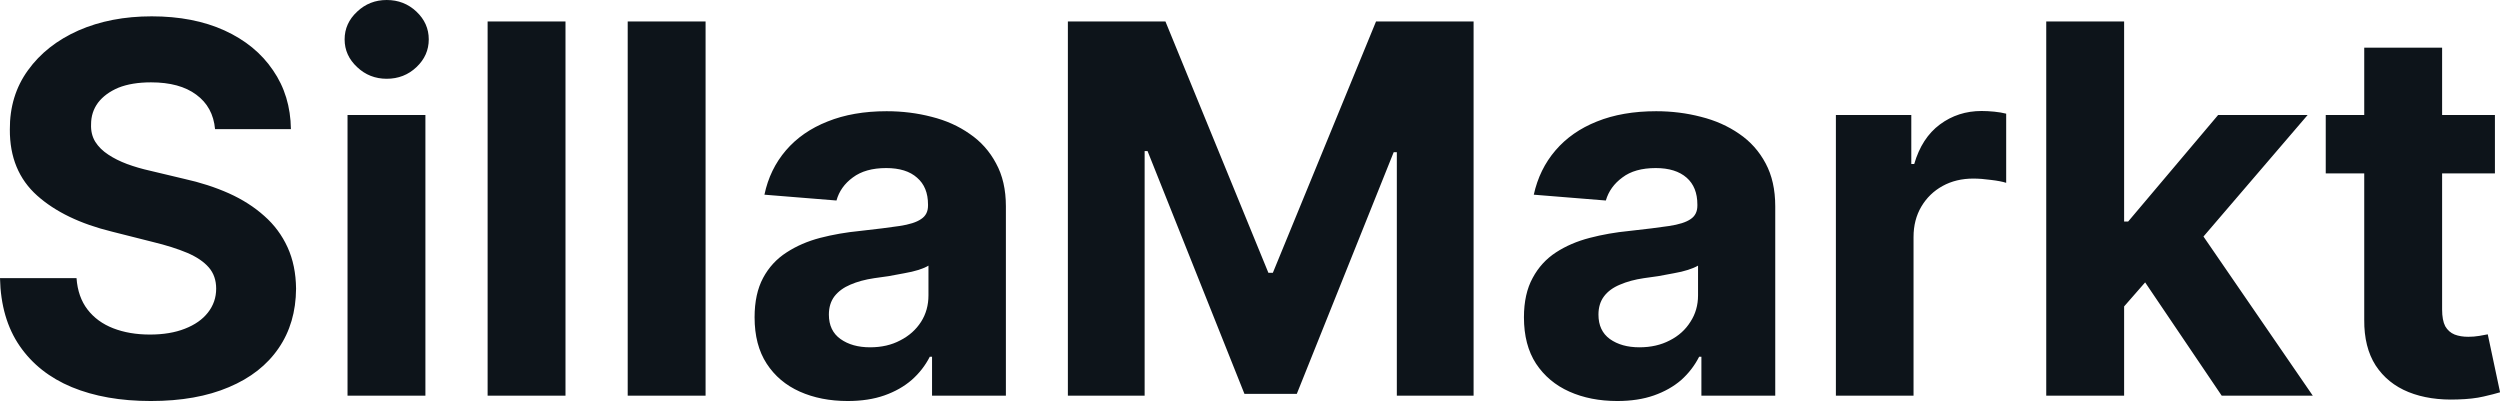 <?xml version="1.0" encoding="UTF-8" standalone="yes"?>
<svg xmlns="http://www.w3.org/2000/svg" width="100%" height="100%" viewBox="0 0 111.717 17.92" fill="#0d141a">
  <path d="M13.00 5.77L9.61 5.77Q9.52 4.78 8.77 4.23Q8.03 3.68 6.75 3.68L6.75 3.68Q5.89 3.68 5.29 3.92Q4.70 4.17 4.38 4.59Q4.07 5.01 4.07 5.55L4.07 5.55Q4.05 6.00 4.26 6.34Q4.47 6.67 4.84 6.91Q5.20 7.15 5.68 7.33Q6.17 7.51 6.71 7.63L6.71 7.63L8.22 7.99Q9.31 8.23 10.23 8.64Q11.14 9.05 11.81 9.65Q12.48 10.24 12.85 11.05Q13.22 11.86 13.23 12.90L13.23 12.90Q13.22 14.44 12.45 15.56Q11.68 16.69 10.23 17.30Q8.78 17.92 6.74 17.92L6.74 17.92Q4.71 17.92 3.21 17.30Q1.72 16.68 0.88 15.46Q0.04 14.24 0 12.43L0 12.43L3.42 12.43Q3.48 13.27 3.91 13.83Q4.34 14.39 5.06 14.67Q5.78 14.95 6.70 14.95L6.70 14.95Q7.60 14.95 8.26 14.69Q8.93 14.43 9.29 13.97Q9.66 13.50 9.66 12.90L9.66 12.90Q9.66 12.33 9.33 11.95Q9.00 11.57 8.37 11.30Q7.73 11.03 6.82 10.81L6.82 10.81L5.00 10.35Q2.88 9.83 1.66 8.74Q0.43 7.64 0.44 5.79L0.44 5.79Q0.43 4.27 1.25 3.14Q2.07 2.00 3.51 1.36Q4.95 0.73 6.78 0.73L6.78 0.73Q8.64 0.73 10.03 1.36Q11.43 2.00 12.20 3.14Q12.98 4.27 13.00 5.77L13.00 5.77ZM19.01 17.68L15.53 17.68L15.53 5.14L19.01 5.14L19.01 17.68ZM17.28 3.52L17.28 3.52Q16.51 3.52 15.96 3.00Q15.40 2.48 15.40 1.76L15.40 1.76Q15.40 1.04 15.96 0.52Q16.51 0 17.28 0L17.28 0Q18.06 0 18.61 0.52Q19.16 1.04 19.16 1.76L19.16 1.76Q19.16 2.48 18.61 3.00Q18.06 3.52 17.28 3.52ZM21.79 0.96L25.27 0.96L25.27 17.68L21.79 17.68L21.79 0.96ZM28.05 0.96L31.53 0.96L31.53 17.68L28.05 17.68L28.05 0.96ZM37.88 17.92L37.88 17.92Q36.68 17.92 35.74 17.50Q34.80 17.08 34.26 16.25Q33.72 15.42 33.72 14.18L33.72 14.18Q33.72 13.13 34.10 12.42Q34.48 11.71 35.15 11.28Q35.81 10.85 36.65 10.63Q37.50 10.41 38.43 10.32L38.43 10.32Q39.52 10.20 40.19 10.10Q40.86 10.00 41.16 9.79Q41.47 9.59 41.47 9.19L41.47 9.19L41.47 9.14Q41.47 8.36 40.98 7.94Q40.50 7.51 39.60 7.51L39.60 7.51Q38.67 7.51 38.11 7.93Q37.55 8.34 37.38 8.96L37.38 8.96L34.16 8.70Q34.40 7.56 35.12 6.72Q35.84 5.88 36.98 5.43Q38.12 4.97 39.62 4.97L39.62 4.97Q40.67 4.97 41.63 5.22Q42.59 5.46 43.33 5.98Q44.08 6.49 44.51 7.30Q44.95 8.10 44.95 9.22L44.95 9.22L44.95 17.68L41.65 17.68L41.65 15.94L41.55 15.94Q41.25 16.53 40.74 16.98Q40.23 17.42 39.52 17.67Q38.81 17.92 37.88 17.92ZM38.88 15.52L38.88 15.52Q39.65 15.52 40.23 15.21Q40.82 14.91 41.16 14.38Q41.49 13.86 41.49 13.20L41.49 13.20L41.49 11.87Q41.33 11.97 41.05 12.06Q40.76 12.15 40.41 12.21Q40.06 12.28 39.71 12.34Q39.36 12.39 39.07 12.43L39.07 12.43Q38.46 12.52 38.00 12.72Q37.55 12.91 37.29 13.24Q37.04 13.57 37.04 14.06L37.04 14.06Q37.04 14.78 37.56 15.15Q38.08 15.52 38.88 15.52ZM47.72 17.68L47.72 0.96L52.08 0.96L56.68 12.19L56.88 12.19L61.49 0.96L65.85 0.96L65.85 17.68L62.42 17.68L62.42 6.80L62.28 6.80L57.95 17.60L55.61 17.60L51.28 6.75L51.15 6.75L51.15 17.68L47.72 17.68ZM72.27 17.92L72.27 17.92Q71.07 17.92 70.13 17.50Q69.19 17.08 68.64 16.25Q68.10 15.42 68.10 14.18L68.10 14.18Q68.10 13.13 68.49 12.42Q68.87 11.71 69.53 11.28Q70.19 10.85 71.04 10.63Q71.88 10.41 72.81 10.32L72.81 10.32Q73.91 10.20 74.58 10.10Q75.25 10.00 75.55 9.79Q75.85 9.59 75.85 9.19L75.85 9.19L75.85 9.14Q75.85 8.36 75.37 7.94Q74.88 7.51 73.99 7.51L73.99 7.51Q73.05 7.51 72.50 7.93Q71.94 8.34 71.76 8.96L71.76 8.96L68.54 8.70Q68.79 7.56 69.51 6.72Q70.23 5.88 71.36 5.43Q72.50 4.97 74.01 4.97L74.01 4.97Q75.05 4.97 76.01 5.22Q76.97 5.46 77.72 5.98Q78.47 6.49 78.90 7.30Q79.33 8.10 79.33 9.22L79.33 9.22L79.33 17.68L76.03 17.68L76.03 15.94L75.93 15.94Q75.63 16.53 75.13 16.98Q74.62 17.42 73.91 17.67Q73.20 17.92 72.27 17.92ZM73.26 15.52L73.26 15.52Q74.03 15.52 74.62 15.21Q75.21 14.91 75.54 14.38Q75.88 13.86 75.88 13.20L75.88 13.20L75.88 11.87Q75.71 11.97 75.43 12.06Q75.15 12.15 74.80 12.21Q74.45 12.28 74.10 12.34Q73.75 12.39 73.46 12.43L73.46 12.43Q72.85 12.52 72.39 12.72Q71.93 12.91 71.68 13.24Q71.43 13.57 71.43 14.06L71.43 14.06Q71.43 14.78 71.94 15.15Q72.46 15.52 73.26 15.52ZM85.51 17.68L82.04 17.68L82.04 5.14L85.41 5.14L85.41 7.33L85.54 7.33Q85.88 6.16 86.69 5.56Q87.50 4.96 88.55 4.96L88.55 4.96Q88.81 4.96 89.12 4.99Q89.42 5.02 89.65 5.08L89.65 5.08L89.65 8.17Q89.40 8.09 88.97 8.04Q88.54 7.98 88.18 7.98L88.18 7.98Q87.41 7.98 86.81 8.31Q86.21 8.64 85.86 9.23Q85.51 9.82 85.51 10.59L85.51 10.59L85.51 17.68ZM96.89 11.44L94.59 14.07L94.60 9.90L95.10 9.90L99.12 5.14L103.12 5.14L97.72 11.44L96.89 11.44ZM94.92 17.68L91.44 17.68L91.44 0.96L94.92 0.96L94.92 17.68ZM103.35 17.68L99.28 17.68L95.59 12.22L97.91 9.76L103.35 17.68ZM103.93 5.14L111.49 5.14L111.49 7.75L103.93 7.75L103.93 5.14ZM105.65 14.29L105.65 2.13L109.13 2.13L109.13 13.83Q109.13 14.31 109.27 14.58Q109.42 14.84 109.69 14.95Q109.95 15.05 110.30 15.05L110.30 15.05Q110.55 15.05 110.79 15.01Q111.04 14.96 111.17 14.94L111.17 14.94L111.72 17.53Q111.46 17.61 110.98 17.72Q110.51 17.83 109.83 17.85L109.83 17.85Q108.57 17.90 107.63 17.52Q106.69 17.14 106.16 16.33Q105.64 15.52 105.65 14.29L105.65 14.29Z" preserveAspectRatio="none"/>
</svg>